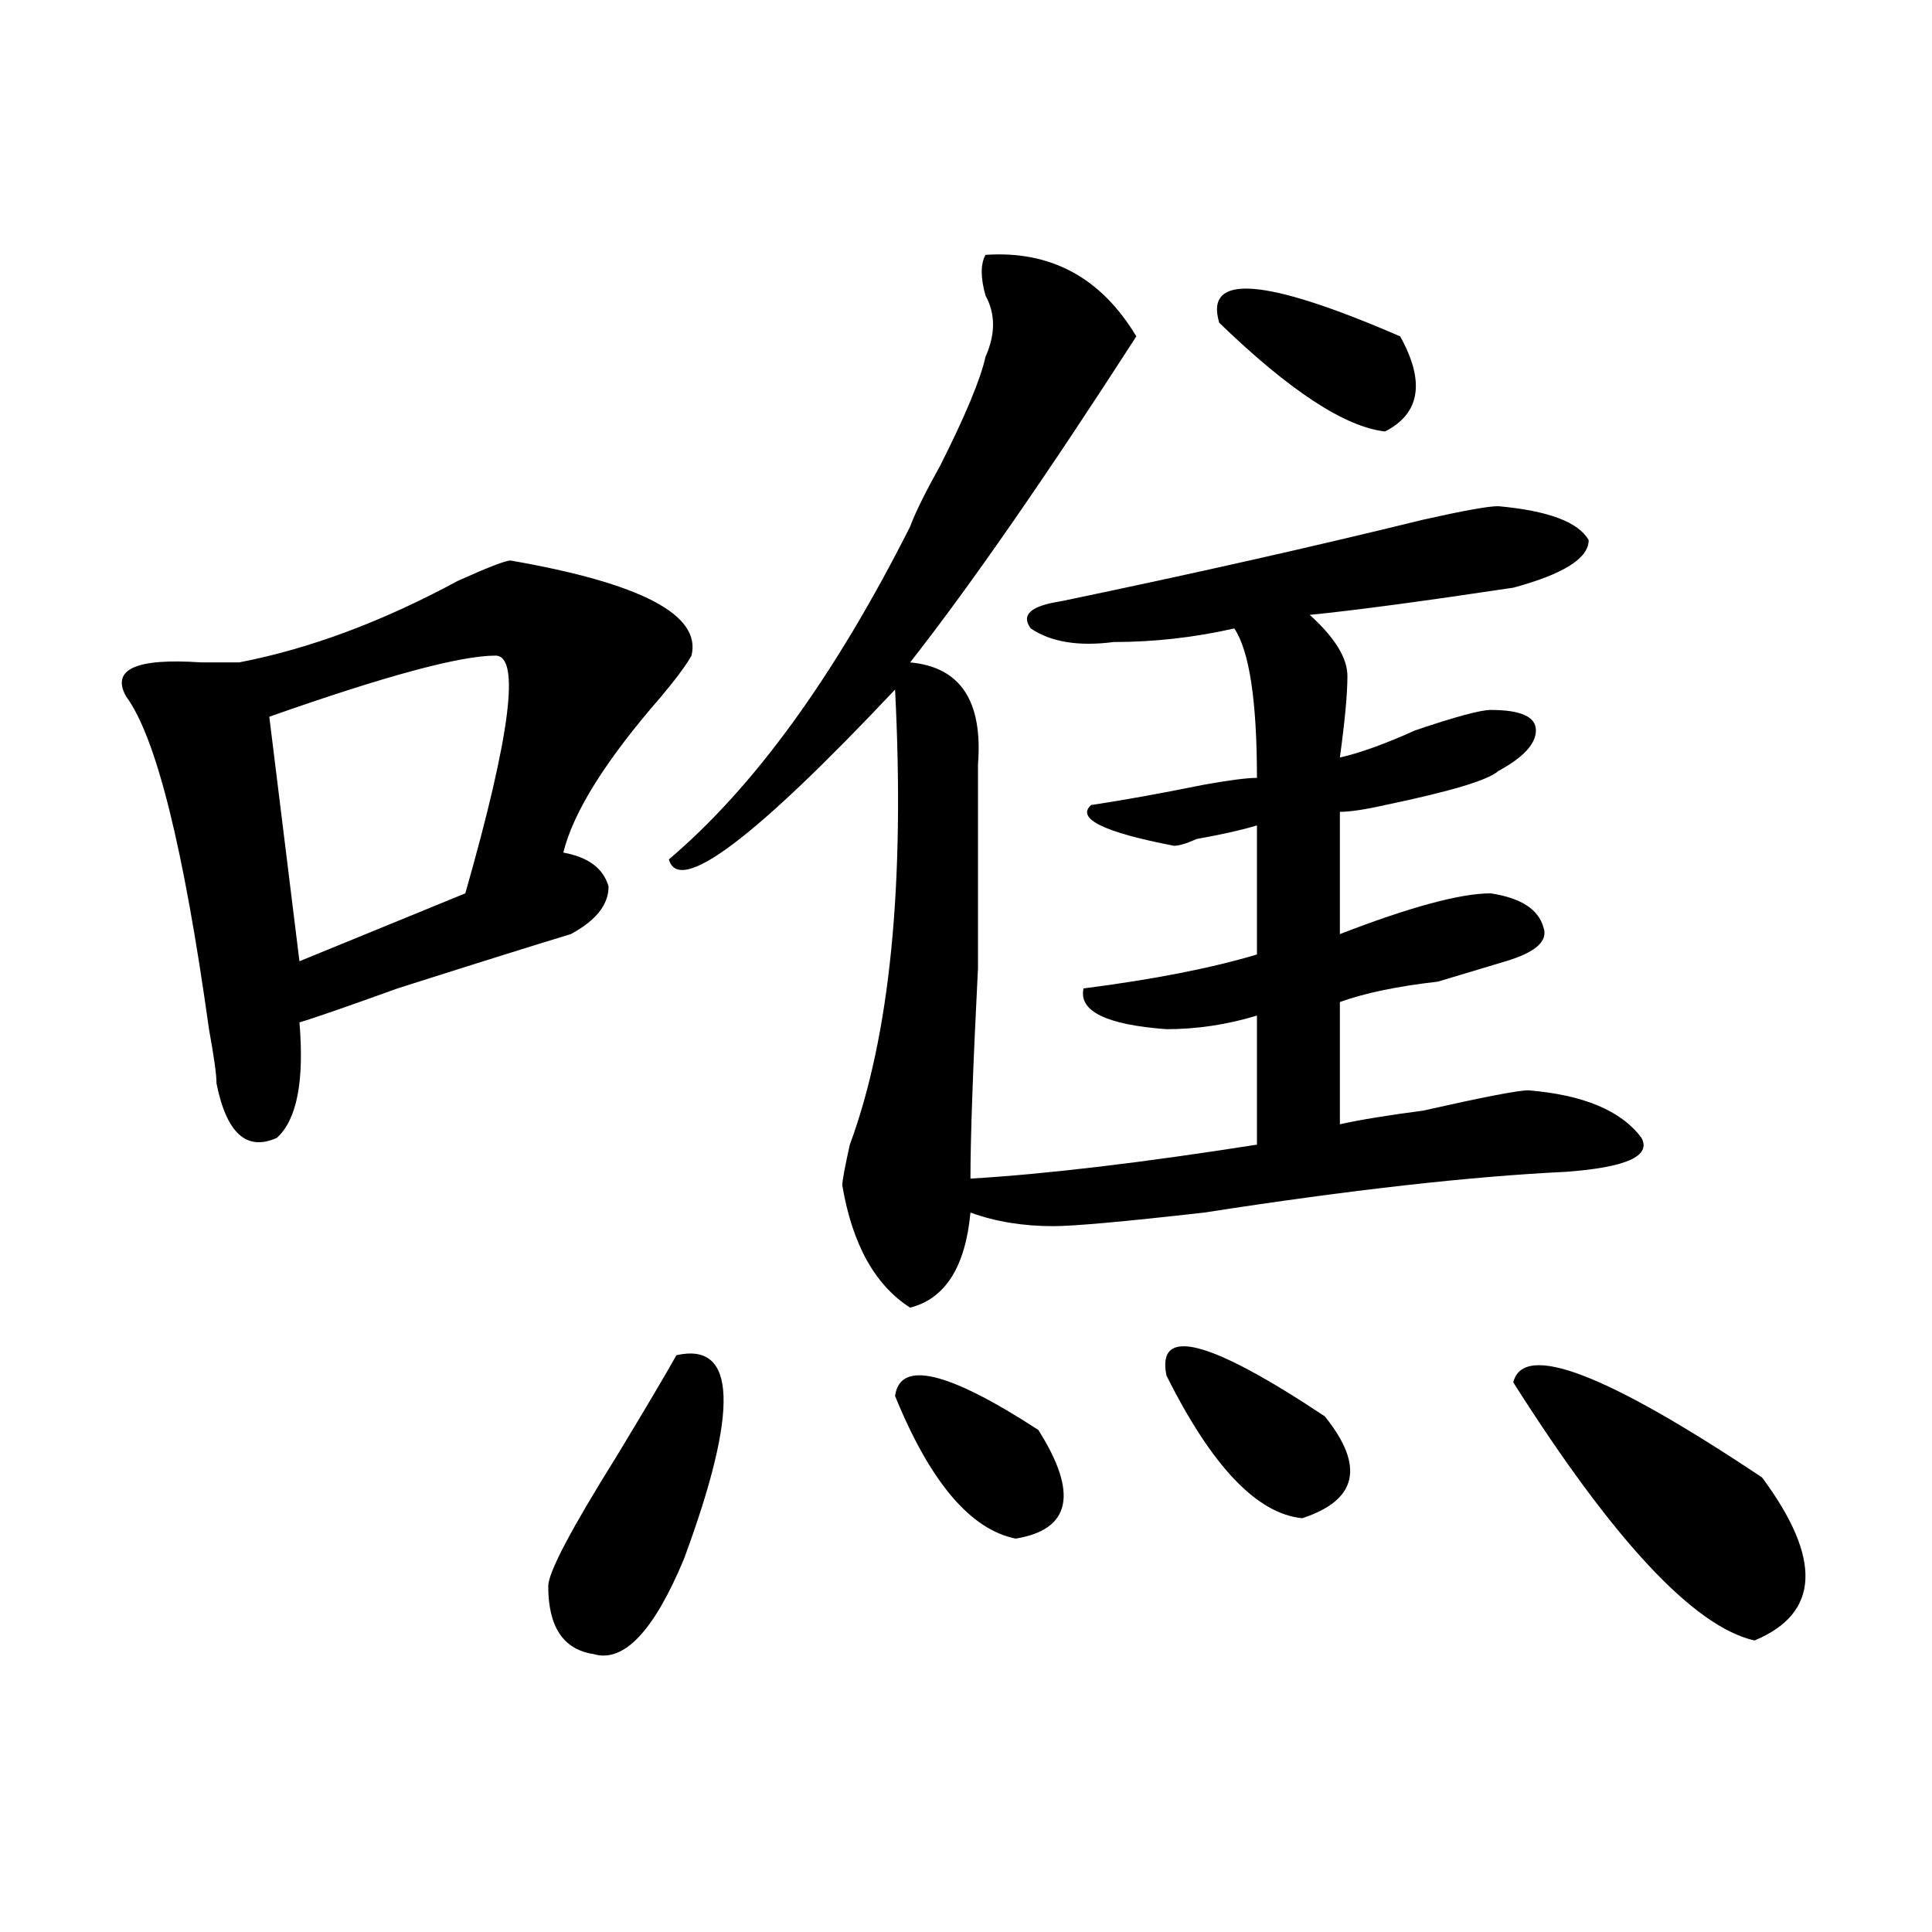 <?xml version="1.0" encoding="utf-8"?>
<!-- Generator: Adobe Illustrator 16.0.0, SVG Export Plug-In . SVG Version: 6.00 Build 0)  -->
<!DOCTYPE svg PUBLIC "-//W3C//DTD SVG 1.1//EN" "http://www.w3.org/Graphics/SVG/1.1/DTD/svg11.dtd">
<svg version="1.1" id="图层_1" xmlns="http://www.w3.org/2000/svg" xmlns:xlink="http://www.w3.org/1999/xlink" x="0px" y="0px"
	 width="1000px" height="1000px" viewBox="0 0 1000 1000" enable-background="new 0 0 1000 1000" xml:space="preserve">
<path d="M264.262,290.125c67.62,11.755,98.839,28.125,93.656,49.219c-2.622,4.724-7.805,11.755-15.609,21.094
	c-28.657,32.849-45.548,59.766-50.73,80.859c12.987,2.362,20.792,8.239,23.414,17.578c0,9.394-6.524,17.578-19.512,24.609
	c-15.609,4.724-45.548,14.063-89.754,28.125c-26.036,9.394-42.926,15.271-50.73,17.578c2.562,30.487-1.341,50.427-11.707,59.766
	c-15.609,7.031-26.036-2.308-31.219-28.125c0-4.669-1.341-14.063-3.902-28.125C95.12,438.989,80.852,381.531,65.242,360.438
	c-7.805-14.063,5.183-19.886,39.023-17.578c10.366,0,16.89,0,19.512,0c36.401-7.031,74.145-21.094,113.168-42.188
	C252.555,293.641,261.64,290.125,264.262,290.125z M256.457,339.344c-18.231,0-57.255,10.547-117.07,31.641l15.609,126.563
	l85.852-35.156C264.262,380.378,269.444,339.344,256.457,339.344z M350.113,701.453c31.219-7.031,32.499,28.125,3.902,105.469
	c-15.609,37.463-31.219,53.888-46.828,49.219c-15.609-2.362-23.414-14.063-23.414-35.156c0-7.031,11.707-29.278,35.121-66.797
	C334.504,728.425,344.869,710.847,350.113,701.453z M510.109,131.922c33.779-2.308,59.815,11.755,78.047,42.188
	c-46.828,72.675-85.852,128.925-117.07,168.75c25.975,2.362,37.682,19.94,35.121,52.734c0,18.786,0,53.942,0,105.469
	c-2.622,51.581-3.902,87.891-3.902,108.984c39.023-2.308,88.412-8.185,148.289-17.578v-66.797
	c-15.609,4.724-31.219,7.031-46.828,7.031c-31.219-2.308-45.548-9.339-42.926-21.094c36.401-4.669,66.34-10.547,89.754-17.578
	v-66.797c-7.805,2.362-18.231,4.724-31.219,7.031c-5.244,2.362-9.146,3.516-11.707,3.516c-36.463-7.031-50.73-14.063-42.926-21.094
	c15.609-2.308,35.121-5.823,58.535-10.547c12.987-2.308,22.072-3.516,27.316-3.516c0-39.825-3.902-65.589-11.707-77.344
	c-20.854,4.724-41.646,7.031-62.438,7.031c-18.231,2.362-32.561,0-42.926-7.031c-5.244-7.031,0-11.7,15.609-14.063
	c67.62-14.063,130.058-28.125,187.313-42.188c20.792-4.669,33.779-7.031,39.023-7.031c25.975,2.362,41.584,8.239,46.828,17.578
	c0,9.394-13.049,17.578-39.023,24.609c-46.828,7.031-81.949,11.755-105.363,14.063c12.987,11.755,19.512,22.302,19.512,31.641
	c0,9.394-1.342,23.456-3.902,42.188c10.365-2.308,23.414-7.031,39.023-14.063c20.792-7.031,33.779-10.547,39.023-10.547
	c15.609,0,23.414,3.516,23.414,10.547s-6.524,14.063-19.512,21.094c-5.244,4.724-24.756,10.547-58.535,17.578
	c-10.427,2.362-18.231,3.516-23.414,3.516v63.281c36.401-14.063,62.438-21.094,78.047-21.094
	c15.609,2.362,24.694,8.239,27.316,17.578c2.561,7.031-3.902,12.909-19.512,17.578c-7.805,2.362-19.512,5.878-35.121,10.547
	c-20.854,2.362-37.743,5.878-50.73,10.547v63.281c10.365-2.308,24.694-4.669,42.926-7.031c31.219-7.031,49.389-10.547,54.633-10.547
	c28.597,2.362,48.108,10.547,58.535,24.609c5.183,9.394-7.805,15.271-39.023,17.578c-49.45,2.362-111.888,9.394-187.313,21.094
	c-41.646,4.724-67.682,7.031-78.047,7.031c-15.609,0-29.938-2.308-42.926-7.031c-2.622,28.125-13.049,44.55-31.219,49.219
	c-18.231-11.7-29.938-32.794-35.121-63.281c0-2.308,1.28-9.339,3.902-21.094c20.792-56.25,28.597-134.747,23.414-235.547
	c-72.864,77.344-111.888,106.677-117.07,87.891c44.206-37.464,85.852-94.922,124.875-172.266
	c2.561-7.031,7.805-17.578,15.609-31.641c12.987-25.763,20.792-44.495,23.414-56.25c5.183-11.7,5.183-22.247,0-31.641
	C507.487,143.677,507.487,136.646,510.109,131.922z M463.281,722.547c2.561-18.731,27.316-12.854,74.145,17.578
	c20.792,32.849,16.89,51.581-11.707,56.25C502.305,791.706,481.451,767.097,463.281,722.547z M603.766,712
	c-5.244-25.763,22.072-18.731,81.949,21.094c20.792,25.817,16.89,43.396-11.707,52.734C650.594,783.521,627.18,758.911,603.766,712z
	 M631.082,167.078c-7.805-25.763,23.414-23.401,93.656,7.031c12.987,23.456,10.365,39.88-7.805,49.219
	C696.08,221.021,667.483,202.234,631.082,167.078z M783.273,715.516c5.183-21.094,48.108-4.669,128.777,49.219
	c31.219,42.188,29.877,70.313-3.902,84.375C876.93,842.078,835.284,797.583,783.273,715.516z"/>
</svg>
